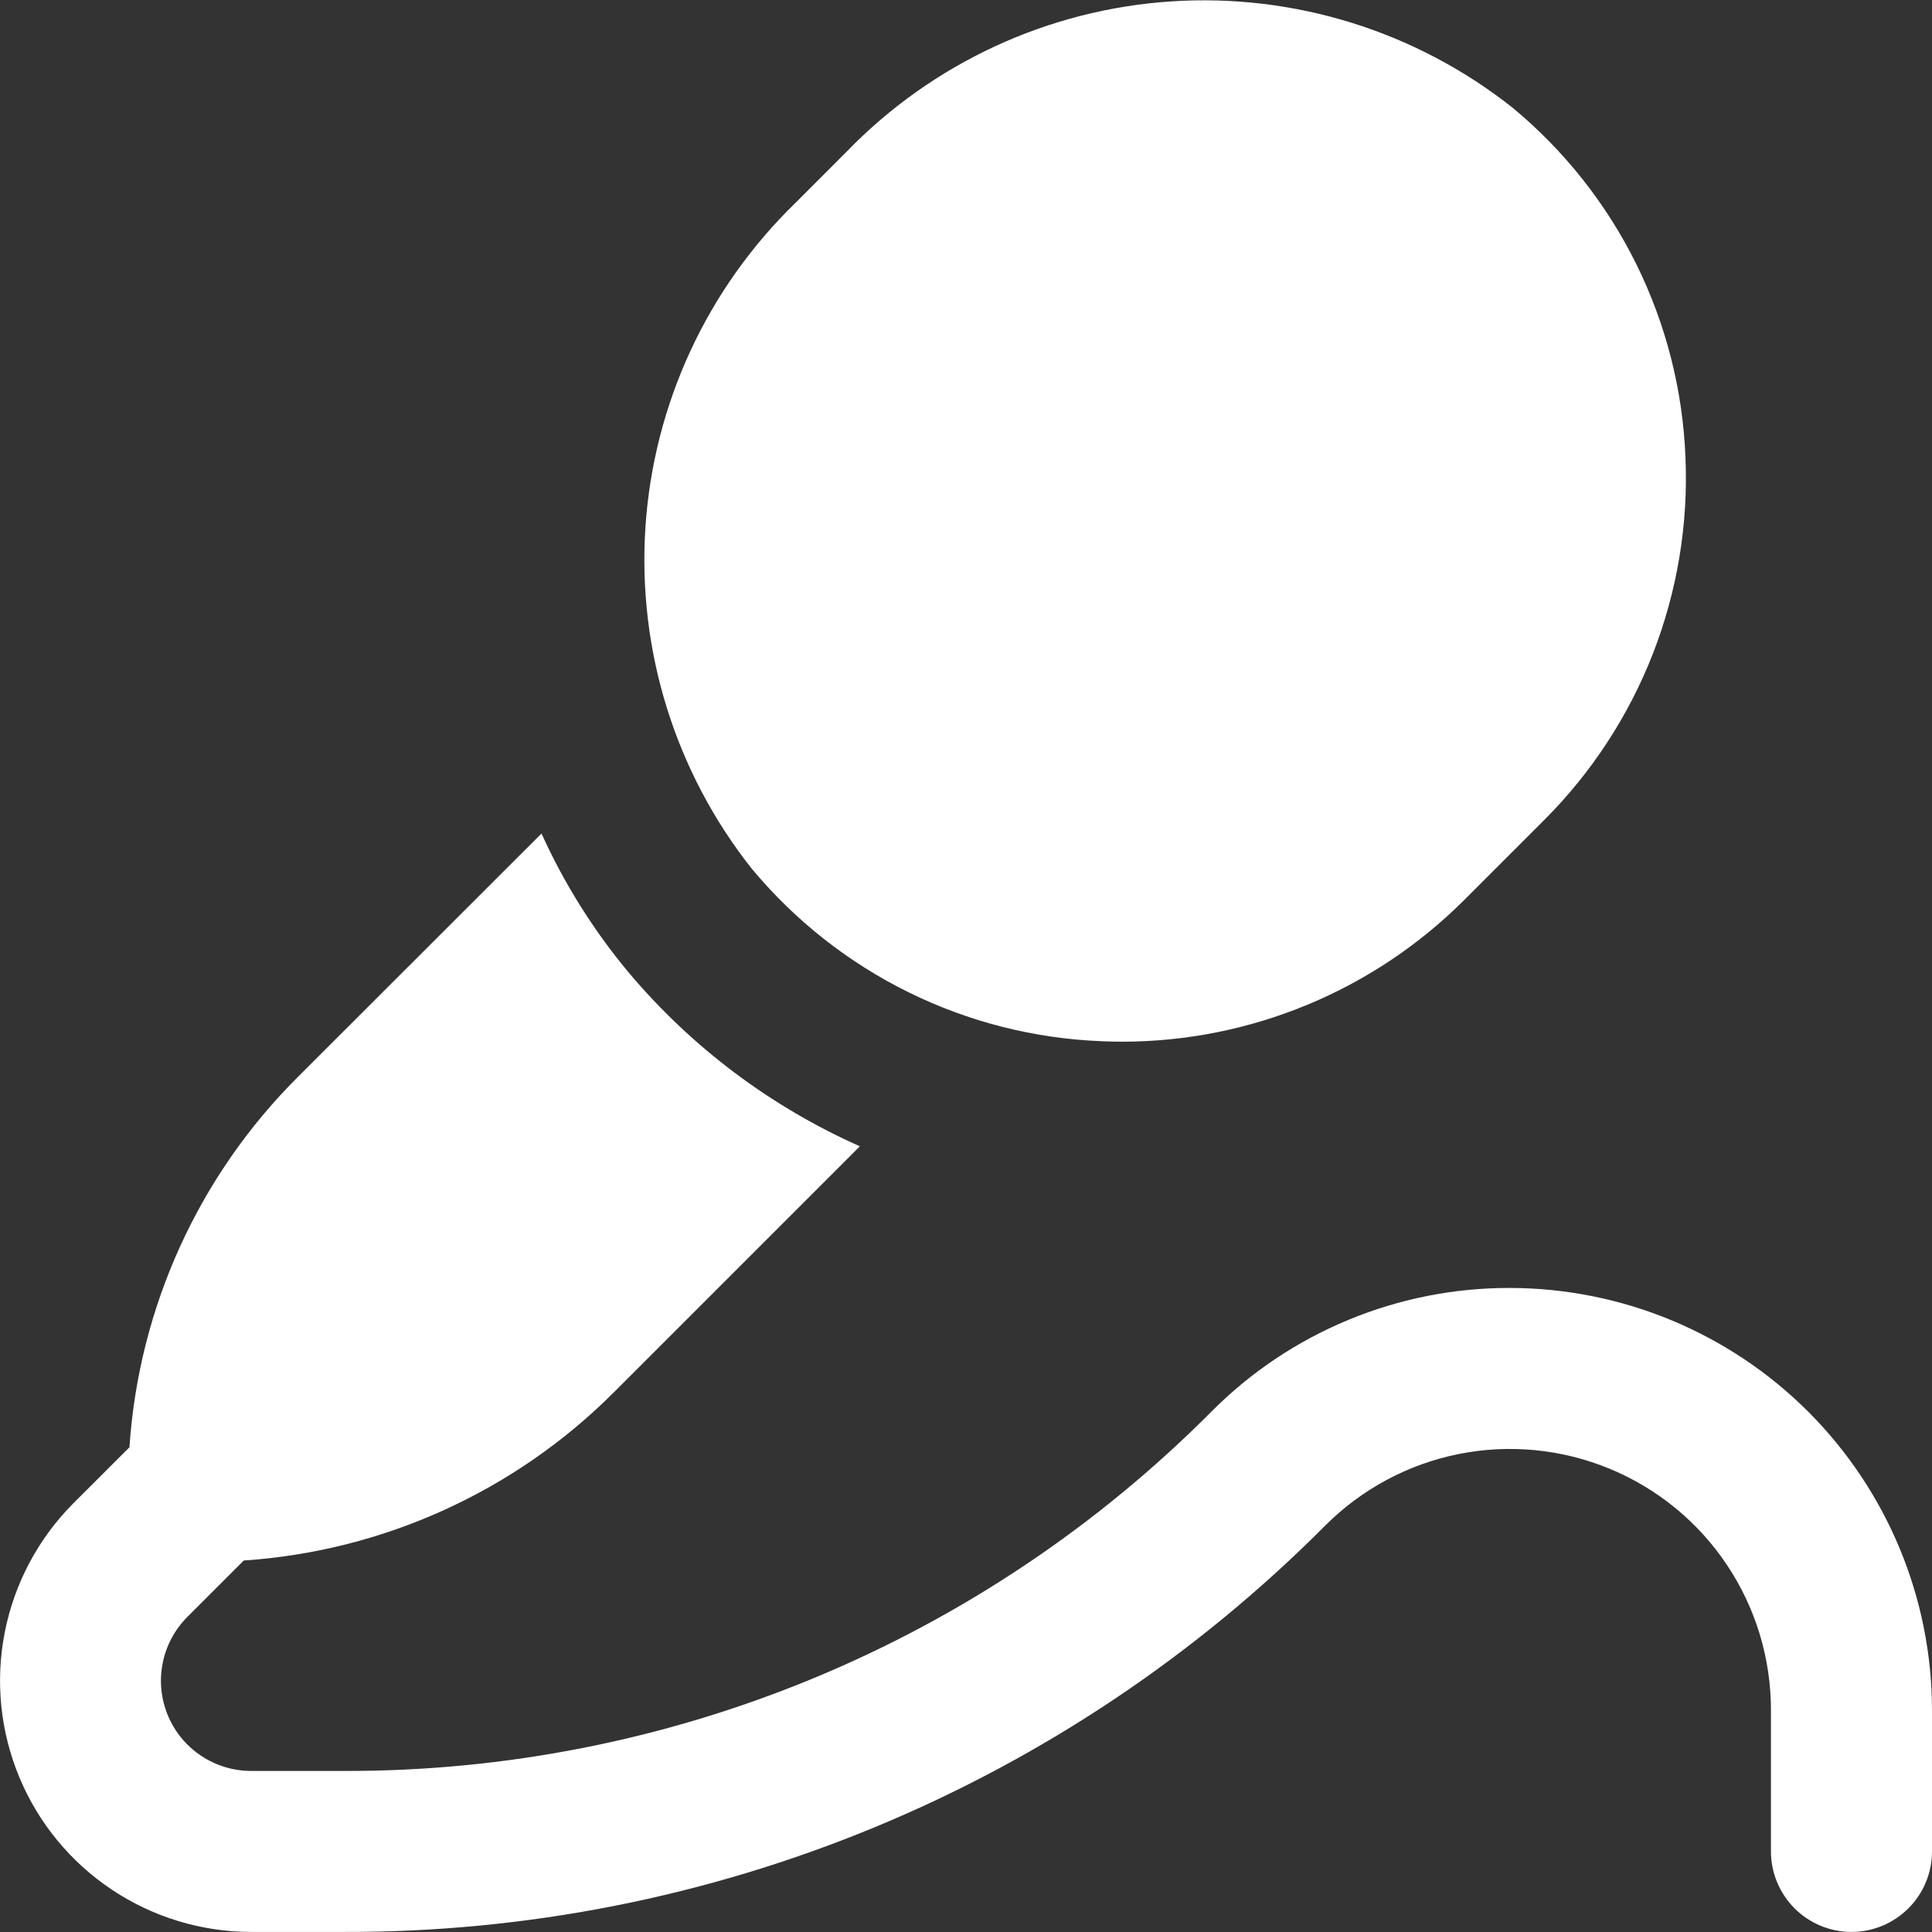 <?xml version="1.0" encoding="UTF-8"?> <svg xmlns="http://www.w3.org/2000/svg" width="28" height="28" viewBox="0 0 28 28" fill="none"><rect x="0" y="0" width="28" height="28" fill="#333333" stroke="none"/><g clip-path="url(#clip0_33_153)"><path d="M10.896 12.591C9.786 11.19 9.237 9.425 9.354 7.641C9.472 5.857 10.248 4.181 11.532 2.937L12.271 2.197C13.515 0.913 15.191 0.138 16.975 0.02C18.759 -0.097 20.523 0.453 21.924 1.563C22.673 2.184 23.284 2.956 23.715 3.829C24.146 4.702 24.389 5.656 24.427 6.629C24.469 7.598 24.308 8.565 23.957 9.469C23.605 10.372 23.07 11.193 22.385 11.879L21.218 13.046C19.903 14.358 18.122 15.096 16.264 15.097C16.164 15.097 16.064 15.095 15.963 15.09C14.991 15.052 14.037 14.81 13.164 14.379C12.291 13.949 11.519 13.339 10.896 12.591ZM21.883 18.666C21.08 18.664 20.284 18.821 19.541 19.129C18.799 19.436 18.125 19.887 17.558 20.457C15.911 22.113 13.951 23.427 11.793 24.321C9.635 25.215 7.32 25.672 4.984 25.666H3.642C3.383 25.666 3.13 25.59 2.915 25.446C2.699 25.303 2.531 25.098 2.432 24.859C2.333 24.62 2.307 24.357 2.358 24.103C2.408 23.849 2.533 23.616 2.716 23.433L3.533 22.616C5.558 22.48 7.465 21.613 8.899 20.176L12.462 16.613C11.168 16.038 10.022 15.176 9.11 14.093C8.601 13.482 8.176 12.805 7.848 12.08L4.317 15.608C2.879 17.041 2.011 18.949 1.876 20.975L1.059 21.791C0.552 22.302 0.208 22.95 0.069 23.656C-0.07 24.362 0.004 25.093 0.28 25.757C0.556 26.421 1.023 26.988 1.622 27.387C2.22 27.786 2.923 27.999 3.642 27.999H4.984C7.627 28.006 10.244 27.489 12.686 26.478C15.127 25.467 17.344 23.981 19.208 22.108C19.737 21.579 20.411 21.218 21.145 21.072C21.878 20.926 22.639 21.001 23.33 21.287C24.022 21.573 24.613 22.058 25.028 22.68C25.444 23.302 25.666 24.033 25.666 24.782V26.833C25.666 27.142 25.79 27.439 26.008 27.657C26.227 27.876 26.524 27.999 26.833 27.999C27.143 27.999 27.439 27.876 27.658 27.657C27.877 27.439 28 27.142 28 26.833V24.782C27.998 23.16 27.352 21.606 26.206 20.459C25.059 19.313 23.505 18.668 21.883 18.666Z" fill="white"></path></g><defs><clipPath id="clip0_33_153"><rect width="28" height="28" fill="white"></rect></clipPath></defs></svg> 